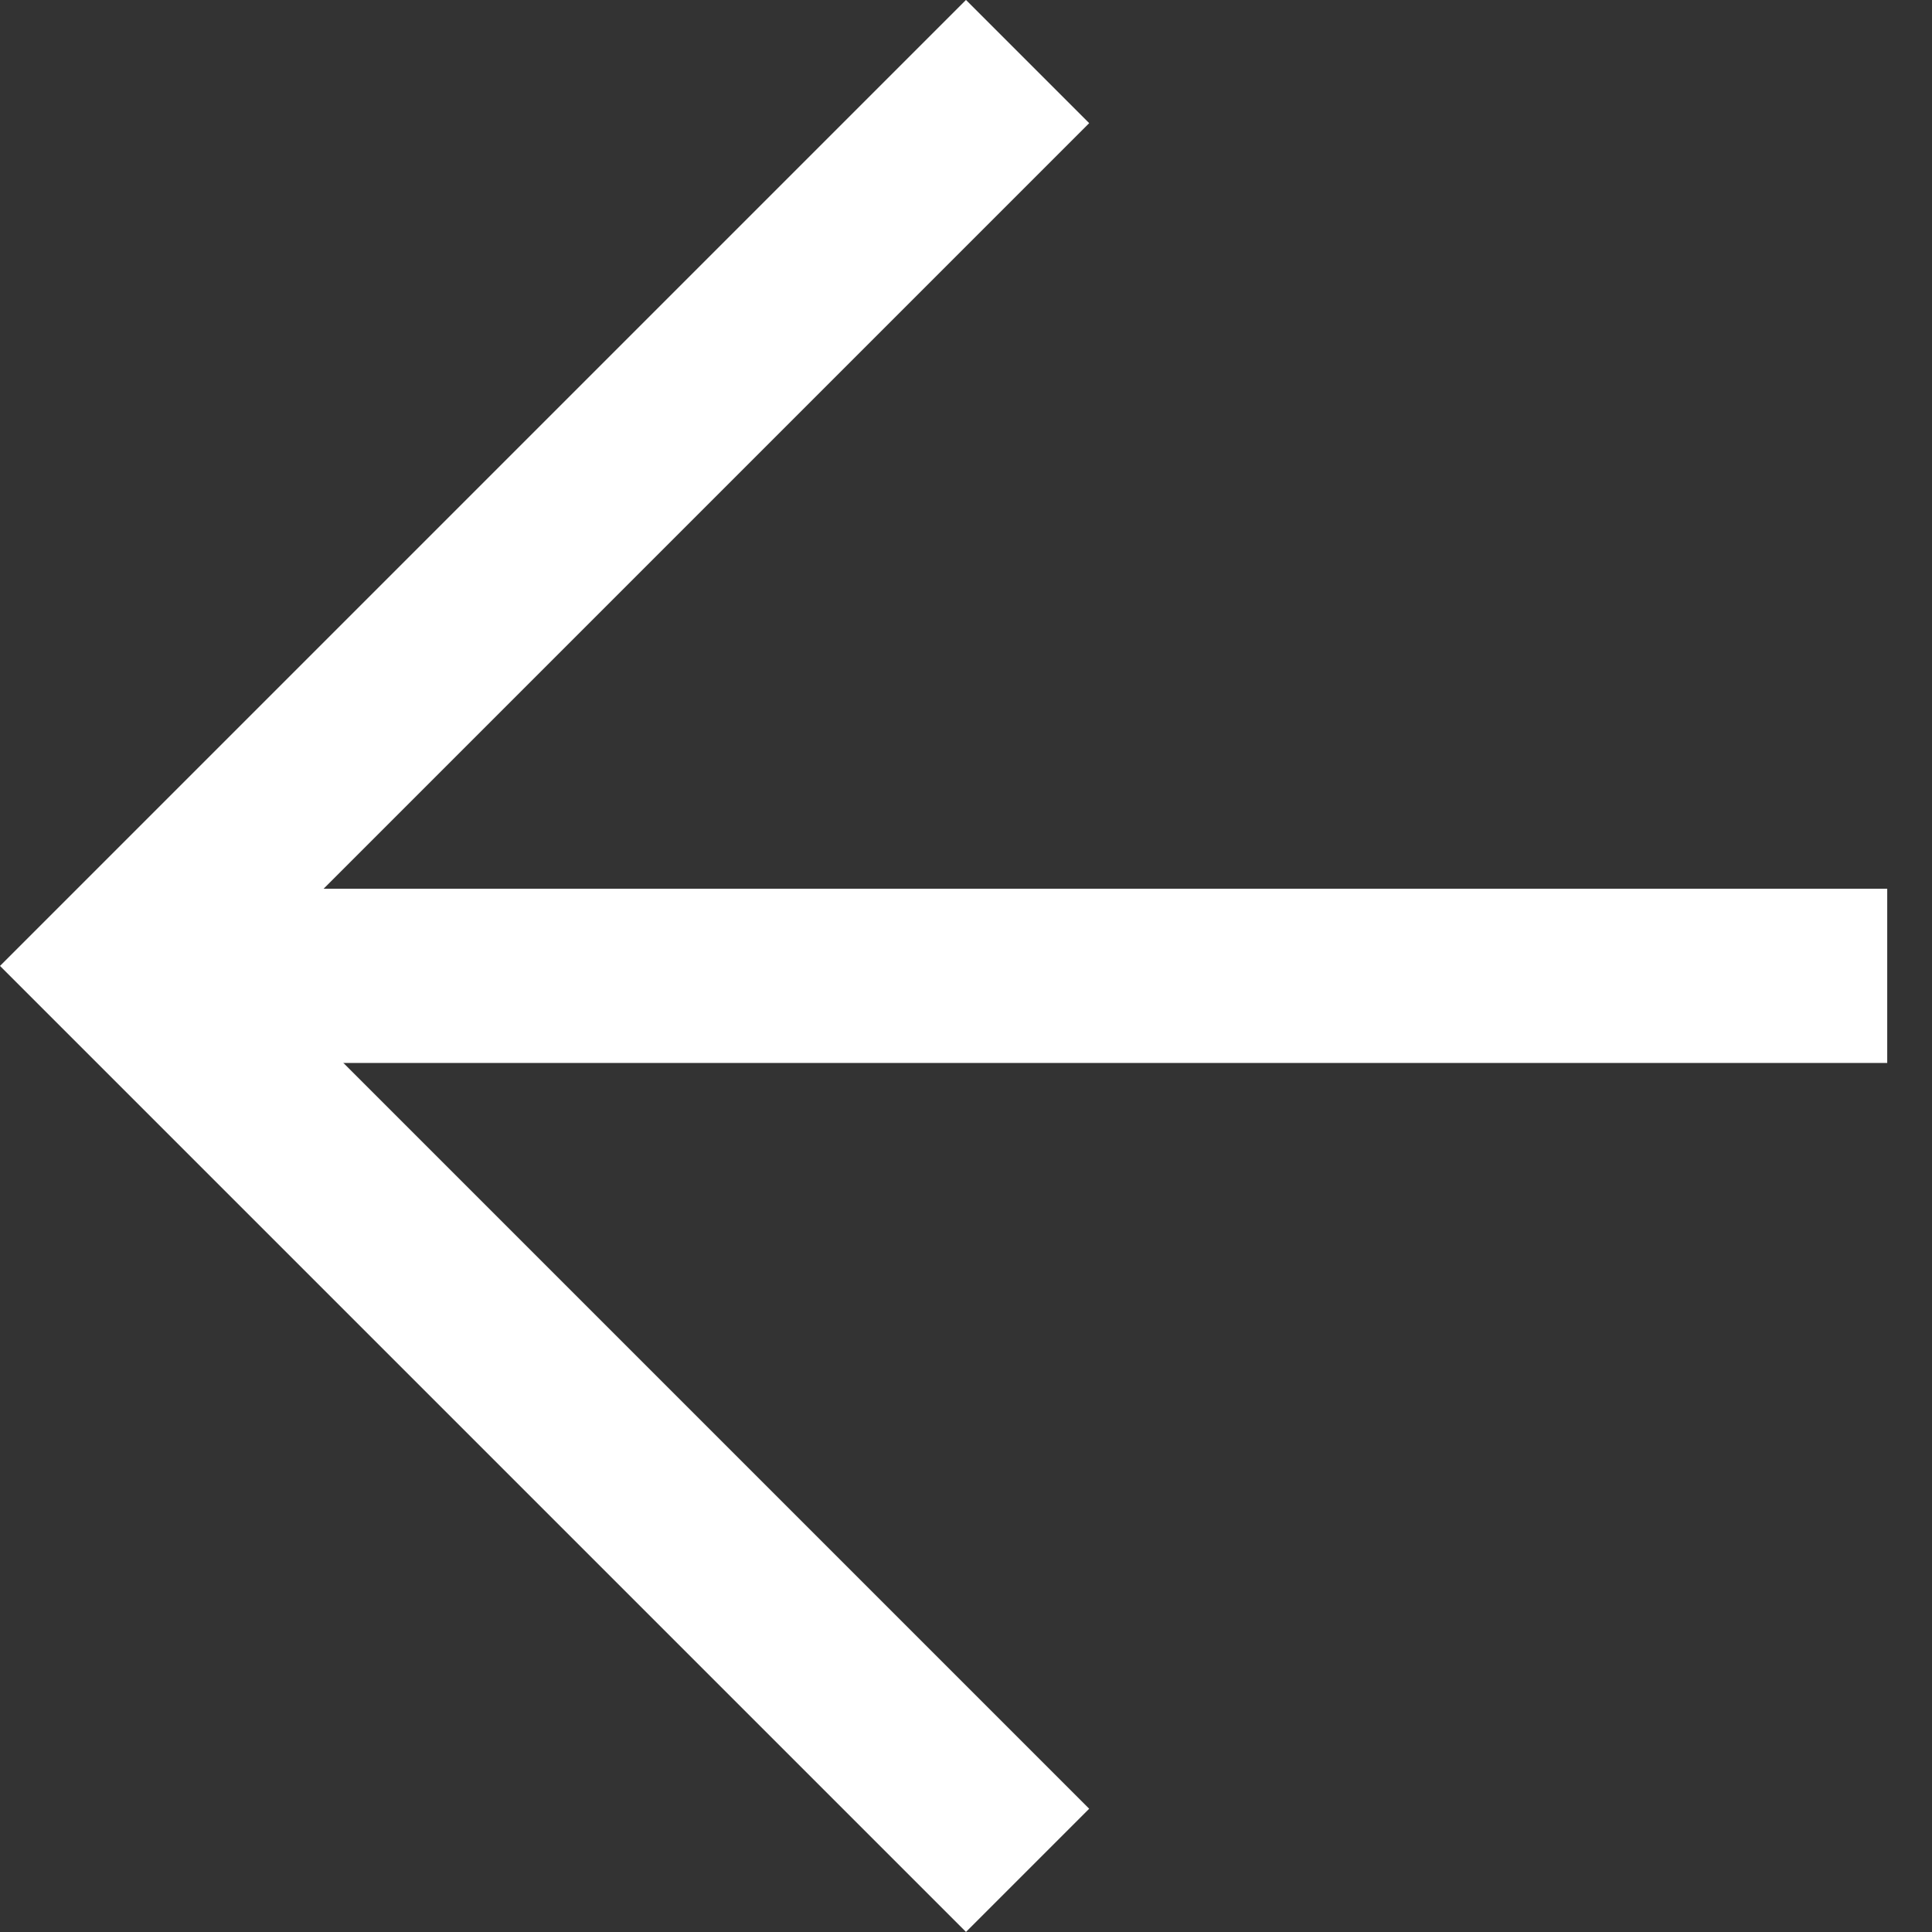 <svg xmlns="http://www.w3.org/2000/svg" width="11.089" height="11.089" viewBox="0 0 11.089 11.089"><rect x="0" y="0" width="11.089" height="11.089" fill="#333333" stroke="none"/><g transform="translate(-9856.583 383.235) rotate(-90)"><path d="M0,0H7.341V7.341" transform="translate(372.5 9862.481) rotate(-45)" fill="none" stroke="#fff" stroke-miterlimit="10" stroke-width="1"/><line y2="9.854" transform="translate(377.634 9857.561)" fill="none" stroke="#fff" stroke-width="1"/></g></svg>